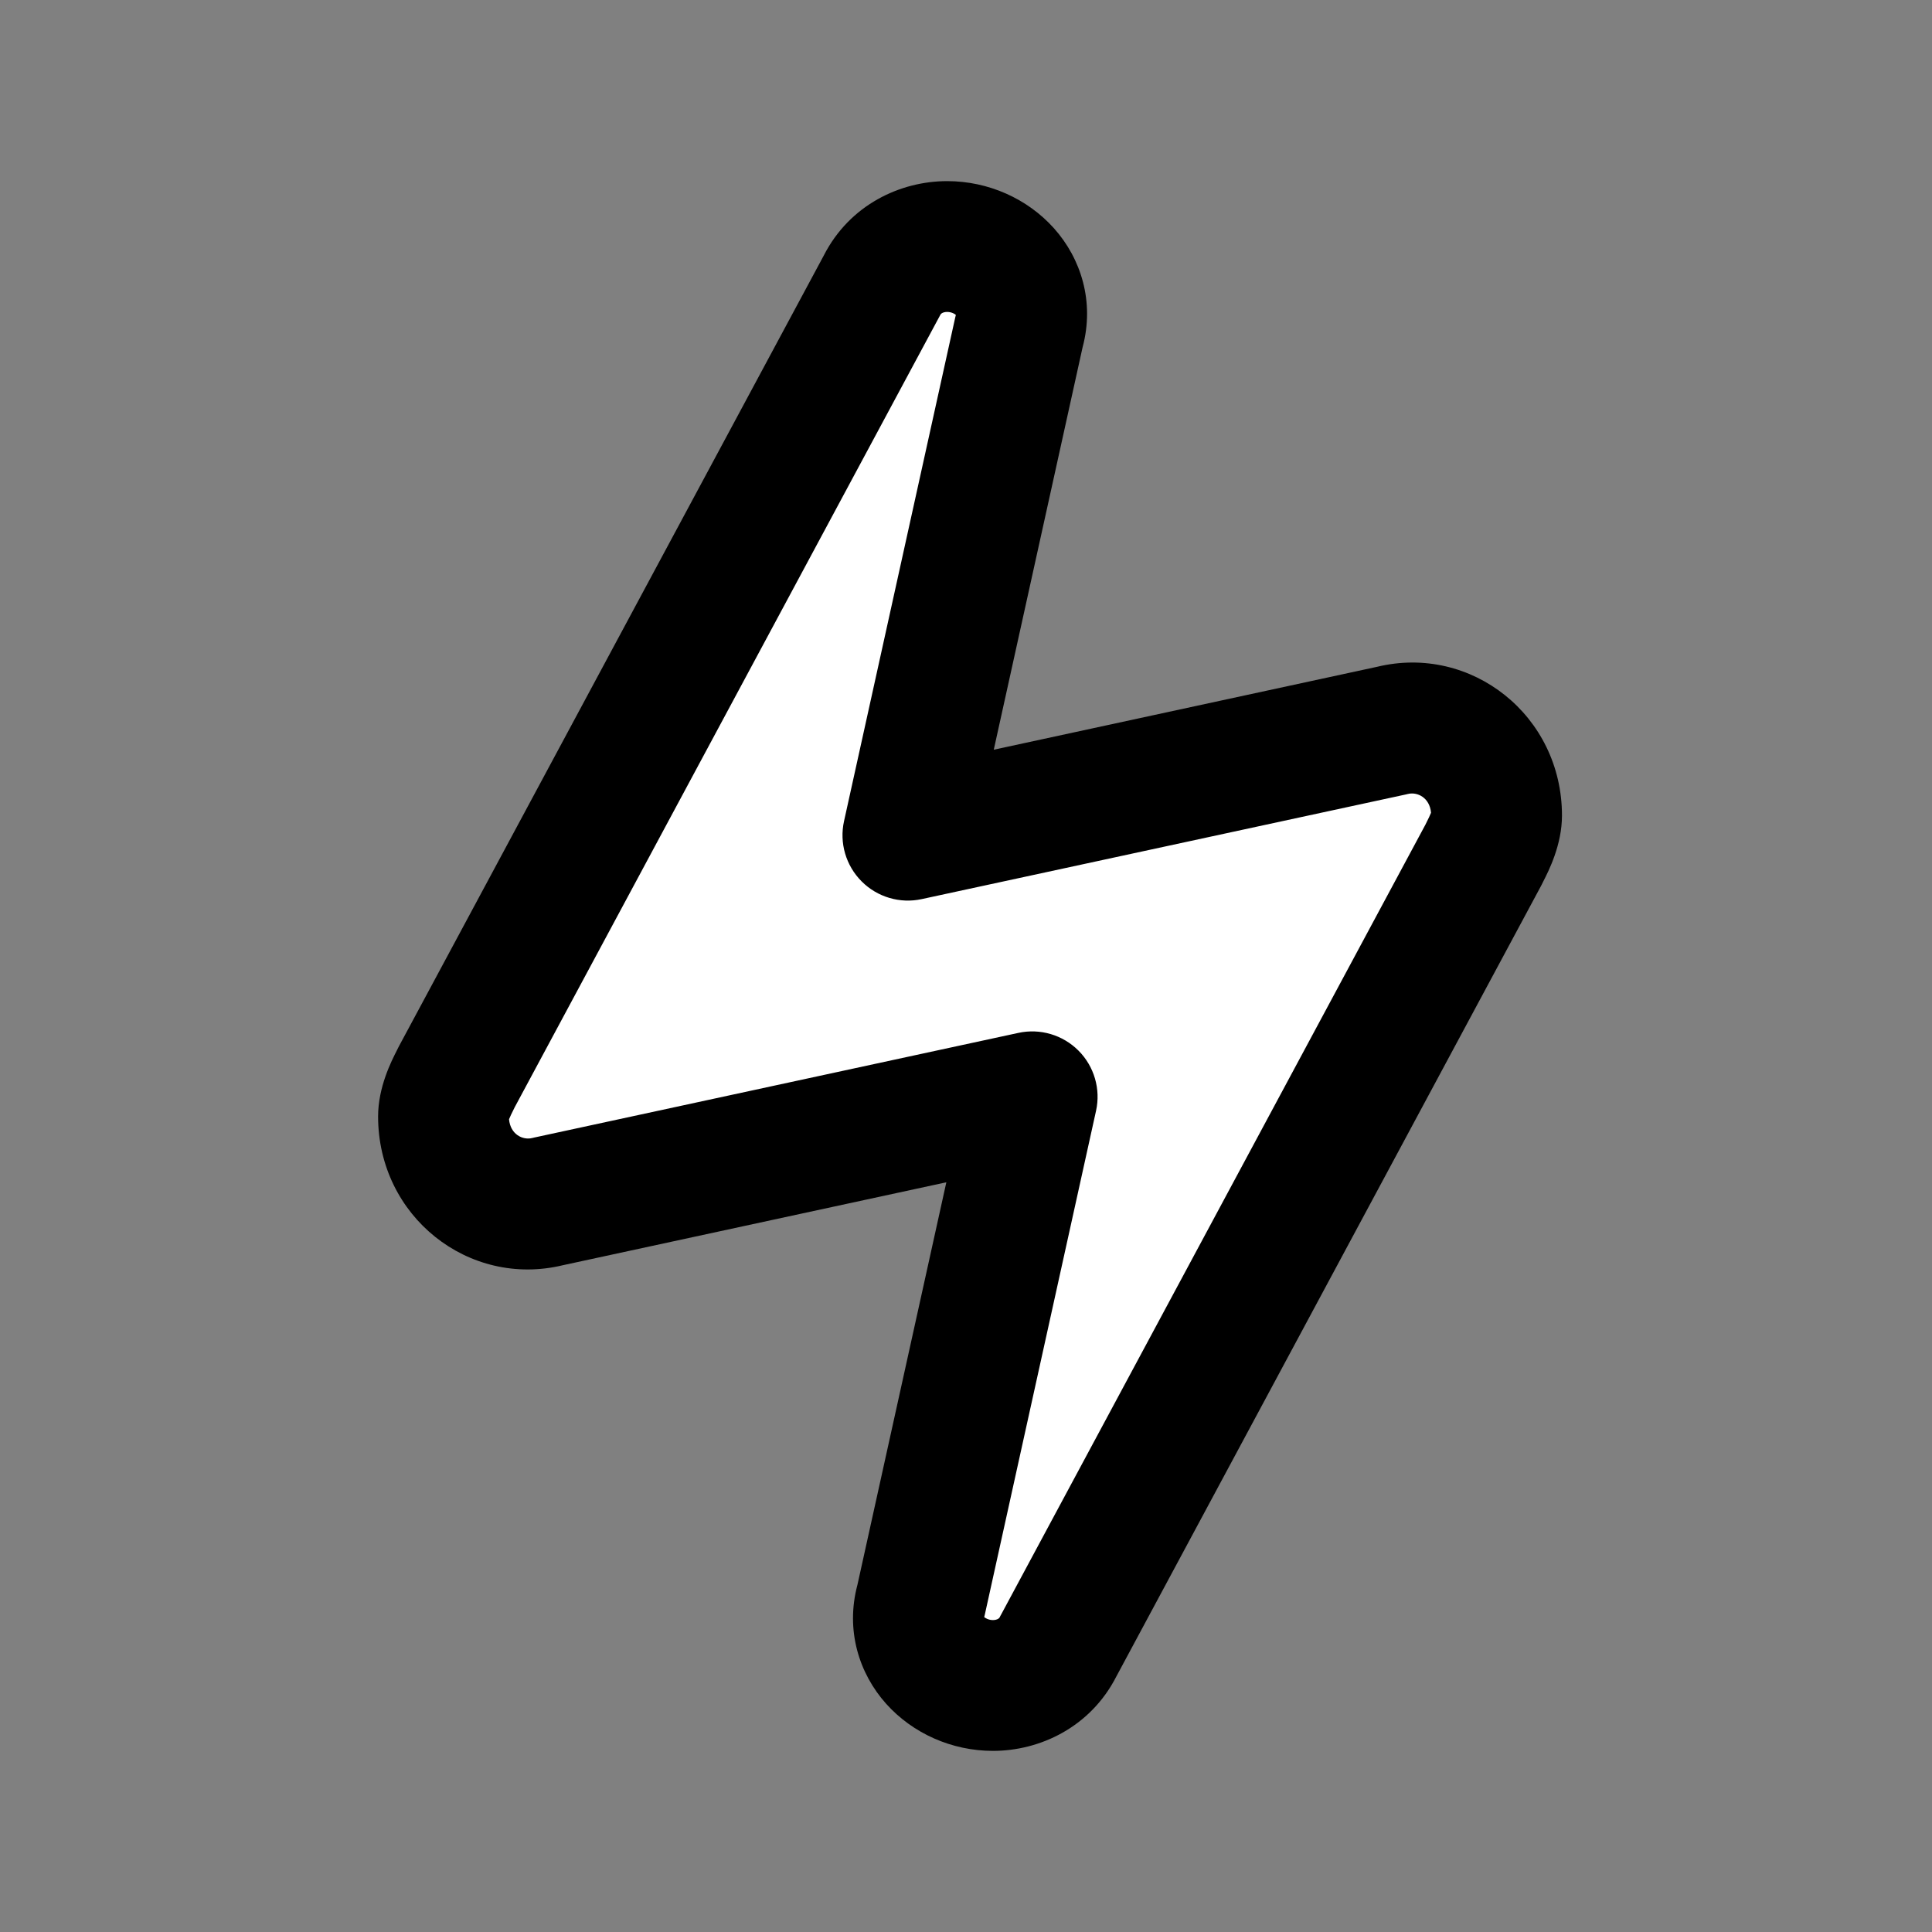 <svg width="40" height="40" viewBox="0 0 40 40" fill="none" xmlns="http://www.w3.org/2000/svg">
<rect x="0" y="0" width="40" height="40" fill="#808080" stroke="none"/>
<path d="M9.375 23.75L19.375 5L21.25 6.25L19.375 16.875L31.25 15.625L21.25 35.625L18.75 33.125L21.25 23.125L11.875 25L9.375 23.75Z" fill="white" stroke="black" stroke-width="0.25"/>
<path fill-rule="evenodd" clip-rule="evenodd" d="M17.055 5.291C17.59 4.241 18.637 3.75 19.61 3.75C20.463 3.75 21.272 4.113 21.821 4.726C22.379 5.35 22.667 6.245 22.414 7.19L20.575 15.522L28.513 13.805C30.462 13.334 32.339 14.814 32.339 16.885C32.339 17.492 32.064 18.03 31.948 18.257C31.94 18.274 31.932 18.29 31.925 18.304C31.921 18.311 31.917 18.319 31.913 18.327C31.911 18.331 31.909 18.335 31.907 18.339L23.113 34.709C22.577 35.759 21.531 36.25 20.558 36.25C19.704 36.25 18.895 35.887 18.346 35.274C17.788 34.65 17.5 33.755 17.753 32.809L19.593 24.478L11.654 26.195C9.705 26.666 7.828 25.186 7.828 23.115C7.828 22.508 8.103 21.97 8.219 21.743C8.227 21.726 8.235 21.71 8.242 21.696C8.248 21.685 8.254 21.673 8.26 21.661L17.055 5.291ZM19.483 6.498C19.479 6.502 19.473 6.509 19.467 6.522C19.461 6.534 19.455 6.546 19.448 6.557L10.656 22.925C10.625 22.987 10.601 23.035 10.58 23.08C10.561 23.121 10.548 23.151 10.539 23.173C10.567 23.487 10.823 23.611 11.021 23.561C11.035 23.558 11.049 23.554 11.063 23.551L21.084 21.385C21.535 21.287 22.004 21.426 22.33 21.753C22.655 22.08 22.792 22.55 22.692 23L20.39 33.427C20.386 33.445 20.382 33.463 20.377 33.48C20.39 33.491 20.409 33.504 20.436 33.516C20.472 33.532 20.514 33.542 20.558 33.542C20.606 33.542 20.643 33.529 20.664 33.517C20.674 33.511 20.68 33.506 20.684 33.502C20.688 33.498 20.694 33.491 20.701 33.478C20.704 33.47 20.708 33.462 20.712 33.454C20.715 33.45 20.717 33.447 20.719 33.443L29.511 17.075C29.542 17.013 29.566 16.965 29.587 16.92C29.606 16.879 29.619 16.849 29.628 16.827C29.6 16.513 29.344 16.389 29.146 16.439C29.132 16.442 29.118 16.446 29.104 16.449L19.083 18.615C18.633 18.713 18.163 18.574 17.838 18.247C17.512 17.92 17.375 17.45 17.475 17L19.777 6.573C19.781 6.555 19.785 6.537 19.79 6.52C19.777 6.509 19.758 6.496 19.732 6.484C19.695 6.468 19.653 6.458 19.61 6.458C19.561 6.458 19.524 6.471 19.503 6.483C19.493 6.489 19.487 6.494 19.483 6.498ZM29.64 16.792C29.64 16.792 29.64 16.793 29.64 16.794L29.64 16.792ZM10.527 23.208C10.527 23.208 10.527 23.207 10.528 23.206L10.527 23.208Z" fill="black"/>
</svg>
